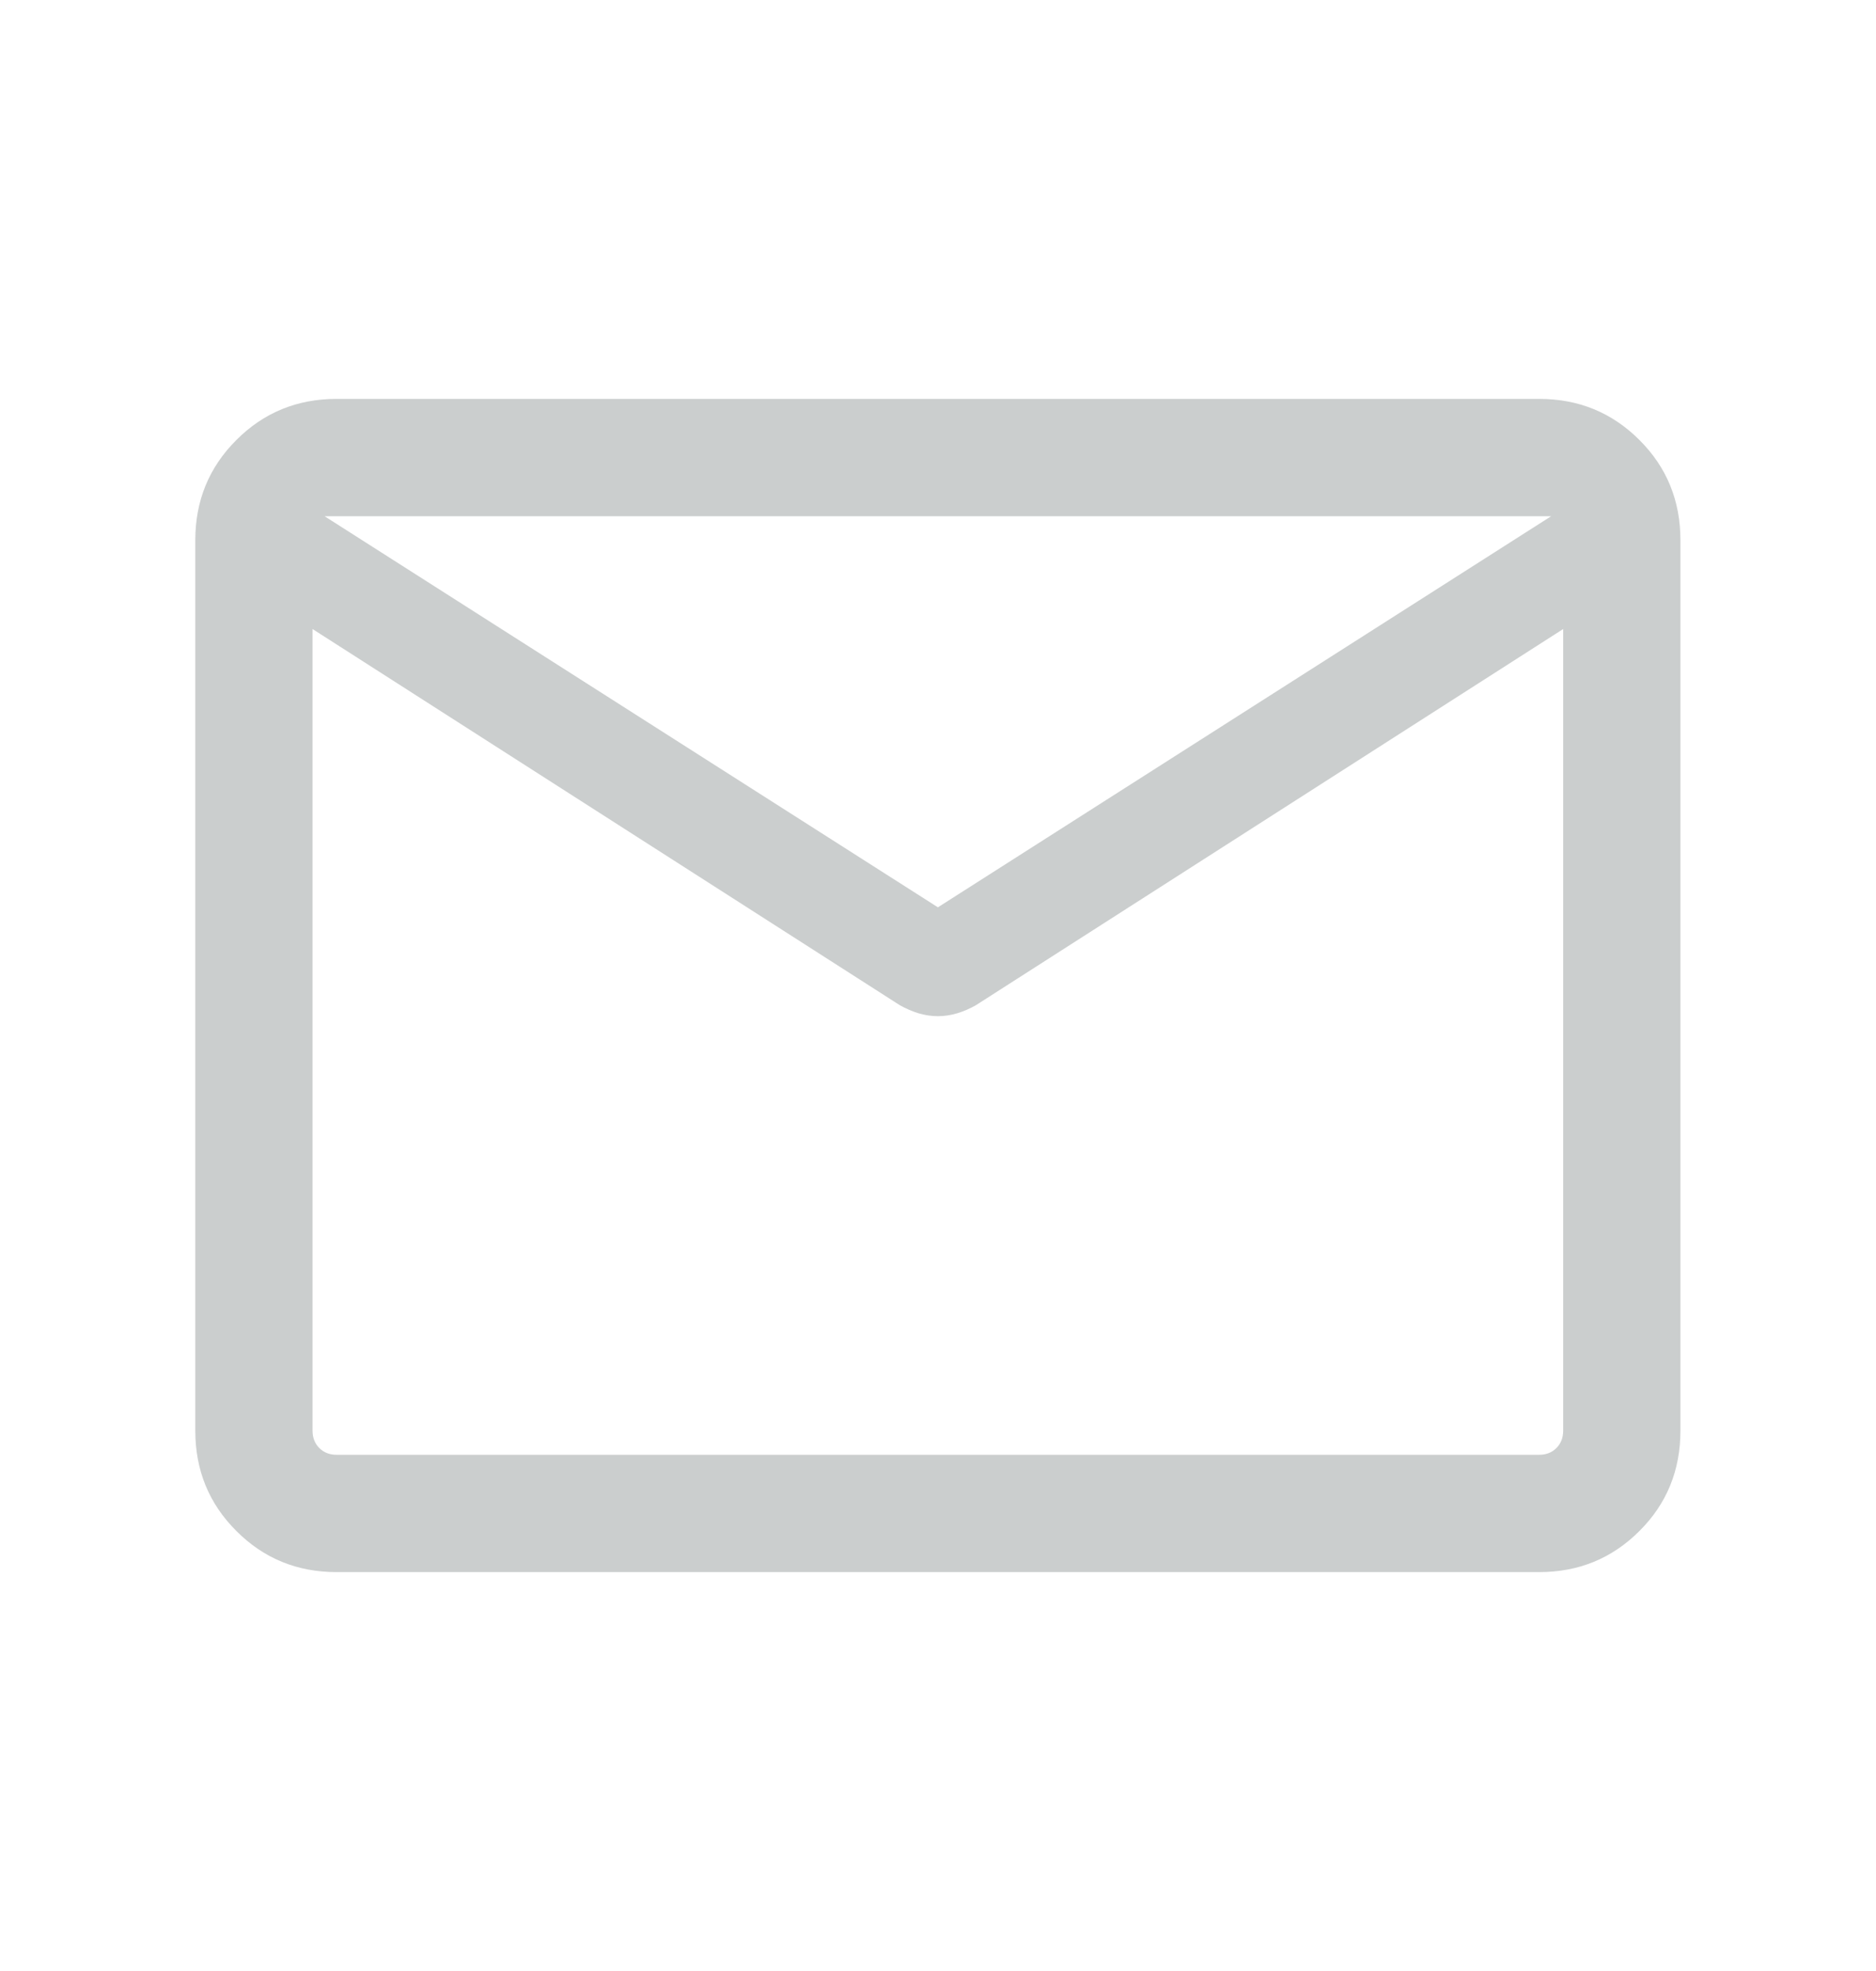 <svg width="20" height="21" viewBox="0 0 20 21" fill="none" xmlns="http://www.w3.org/2000/svg">
<mask id="mask0_853_4611" style="mask-type:alpha" maskUnits="userSpaceOnUse" x="0" y="0" width="20" height="21">
<rect y="0.5" width="20" height="20" fill="#D9D9D9"/>
</mask>
<g mask="url(#mask0_853_4611)">
<path d="M3.588 16.75C3.168 16.75 2.811 16.604 2.52 16.312C2.228 16.021 2.082 15.665 2.082 15.243V5.756C2.082 5.335 2.228 4.979 2.52 4.688C2.811 4.396 3.168 4.25 3.588 4.25H16.409C16.83 4.25 17.186 4.396 17.478 4.688C17.77 4.979 17.915 5.335 17.915 5.756V15.243C17.915 15.665 17.77 16.021 17.478 16.312C17.186 16.604 16.83 16.75 16.409 16.75H3.588ZM16.665 6.702L10.404 10.71C10.34 10.746 10.274 10.775 10.205 10.796C10.137 10.816 10.068 10.827 9.999 10.827C9.929 10.827 9.86 10.816 9.792 10.796C9.724 10.775 9.657 10.746 9.593 10.71L3.332 6.702V15.243C3.332 15.318 3.356 15.38 3.404 15.428C3.452 15.476 3.514 15.5 3.588 15.5H16.409C16.484 15.5 16.545 15.476 16.593 15.428C16.641 15.38 16.665 15.318 16.665 15.243V6.702ZM9.999 9.667L16.537 5.5H3.46L9.999 9.667ZM3.332 6.894V5.941V5.966V5.94V6.894Z" fill="#CBCECE"/>
</g>
</svg>
